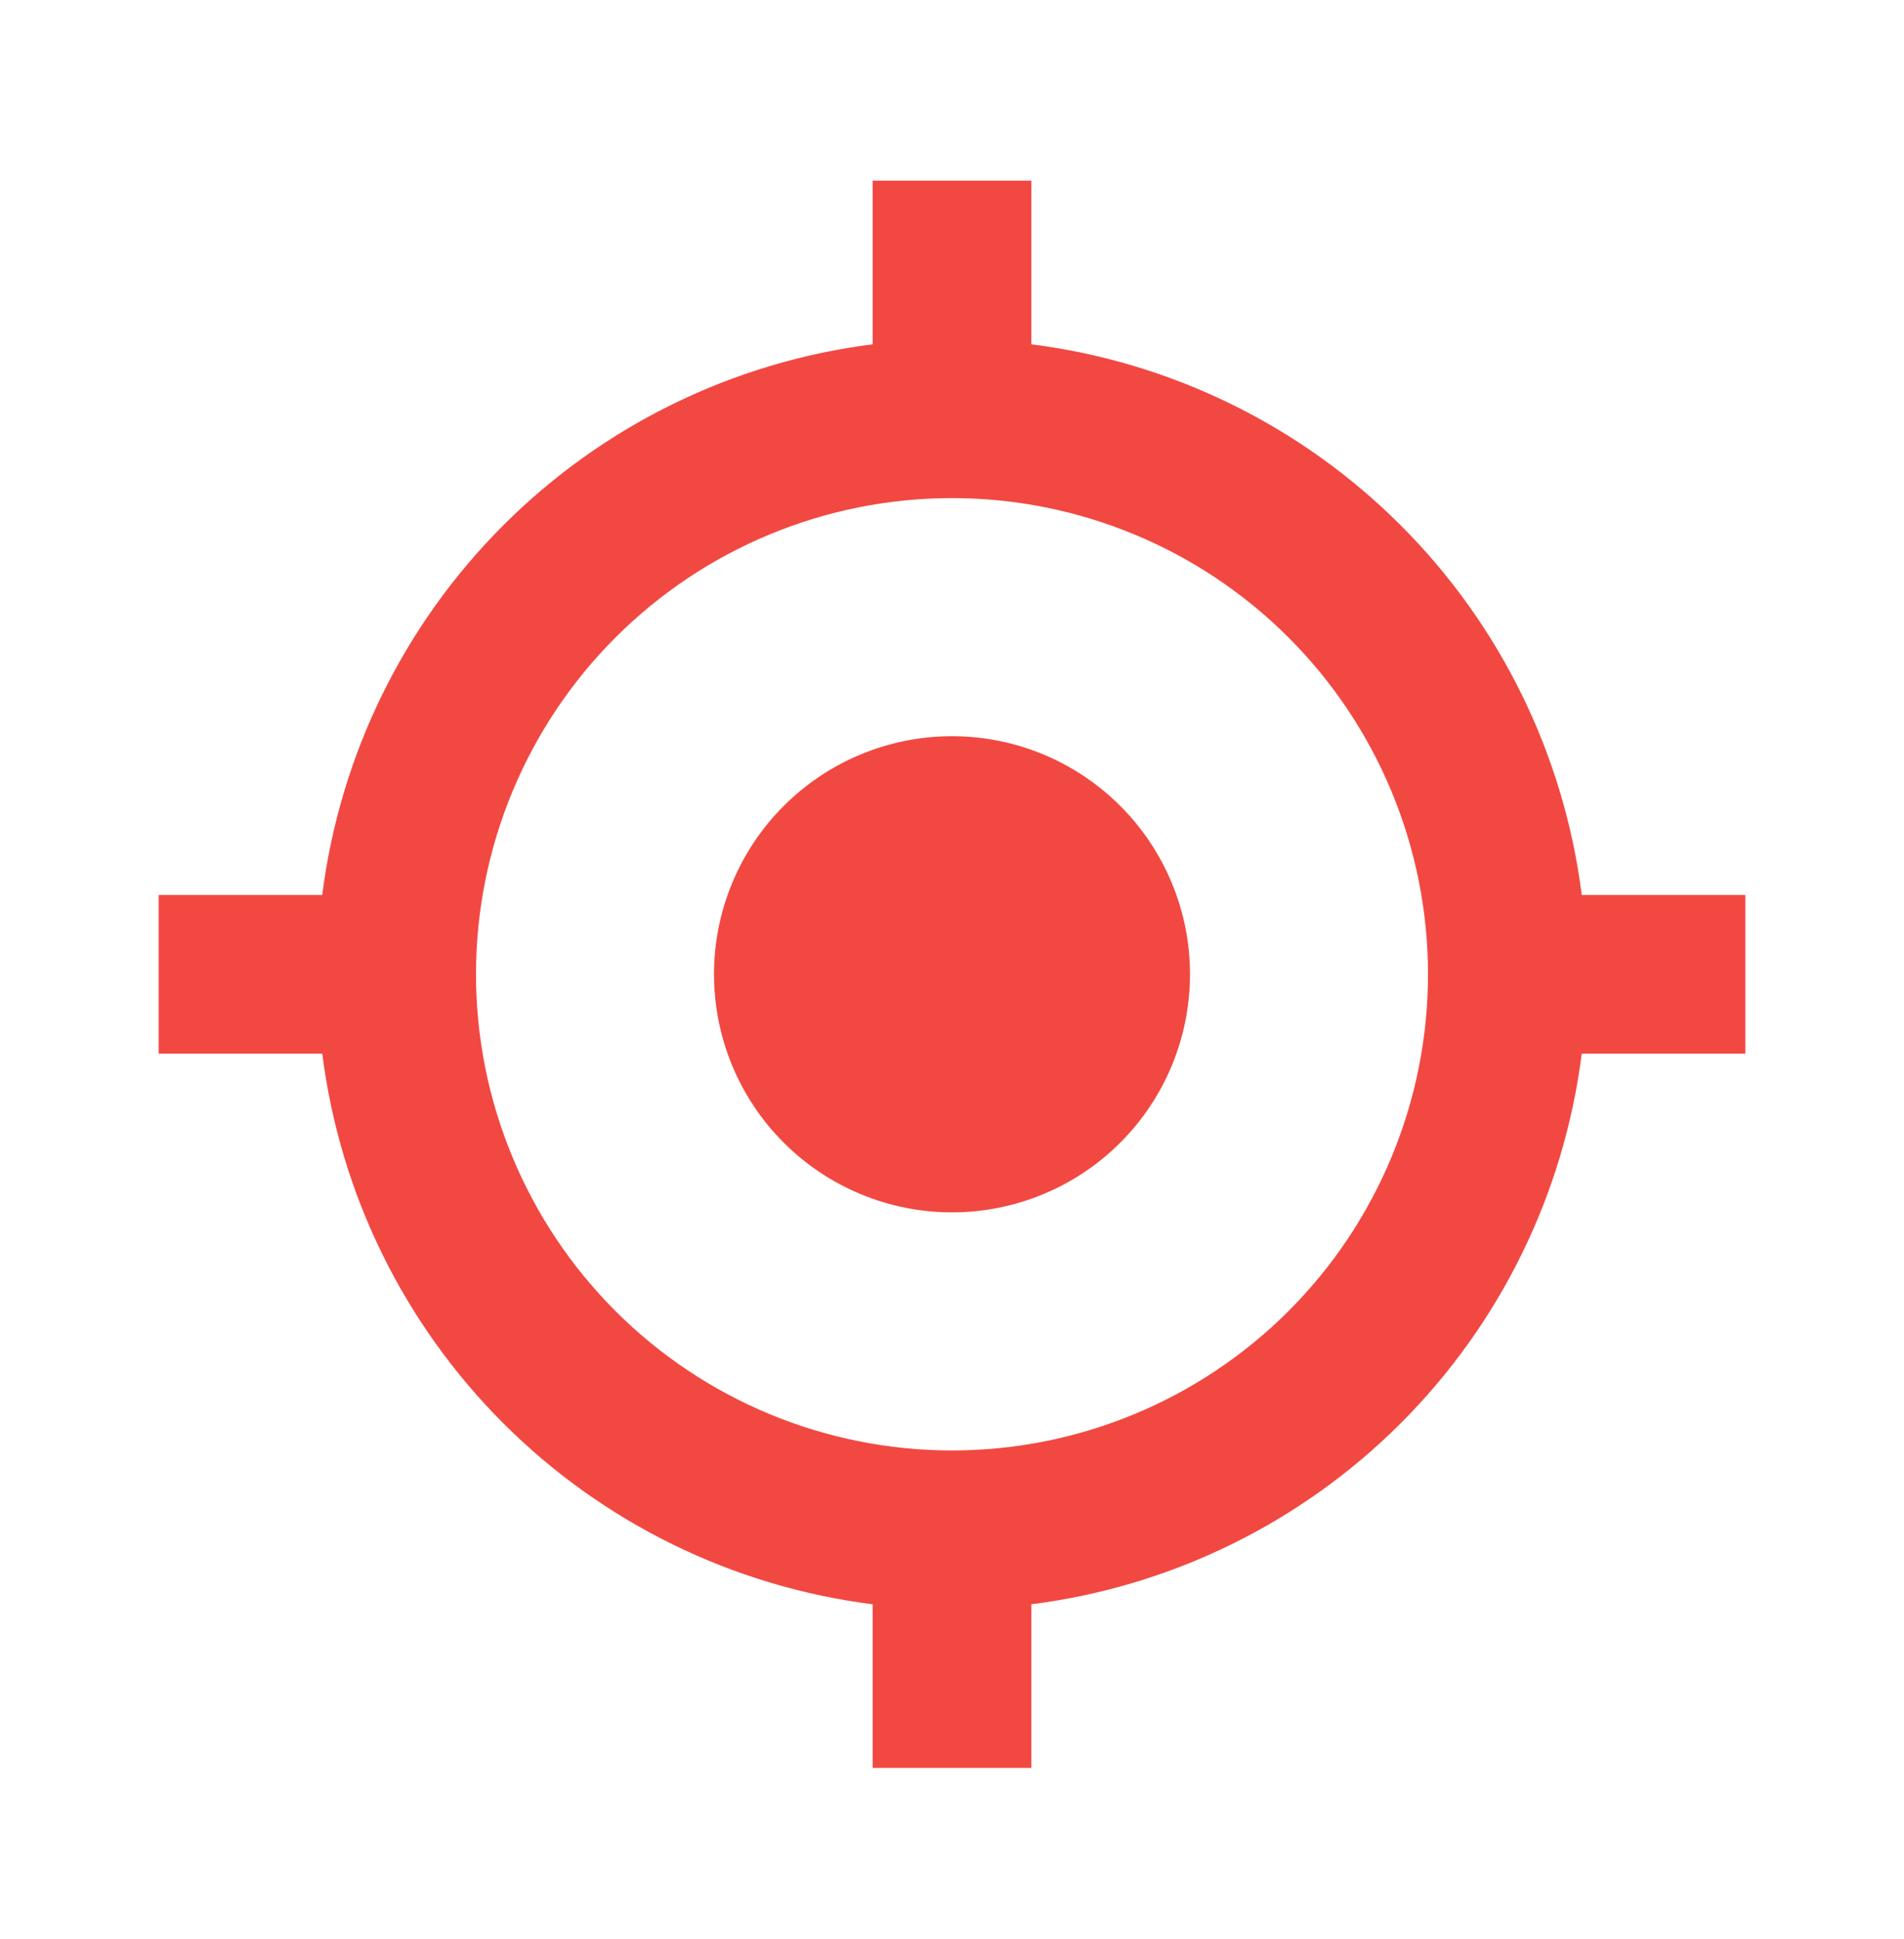<?xml version="1.0" encoding="UTF-8"?> <svg xmlns="http://www.w3.org/2000/svg" width="55" height="56" viewBox="0 0 55 56" fill="none"> <path d="M45.691 30.425C45.181 34.464 43.342 38.218 40.463 41.097C37.585 43.975 33.831 45.814 29.792 46.325V51.05H25.208V46.325C21.169 45.814 17.415 43.975 14.537 41.097C11.658 38.218 9.819 34.464 9.309 30.425H4.583V25.842H9.309C9.819 21.803 11.658 18.048 14.537 15.17C17.415 12.291 21.169 10.452 25.208 9.942V5.217H29.792V9.942C33.831 10.452 37.585 12.291 40.463 15.17C43.342 18.048 45.181 21.803 45.691 25.842H50.417V30.425H45.691ZM27.5 41.883C31.147 41.883 34.644 40.435 37.223 37.856C39.801 35.277 41.25 31.78 41.25 28.133C41.25 24.486 39.801 20.989 37.223 18.41C34.644 15.832 31.147 14.383 27.5 14.383C23.853 14.383 20.356 15.832 17.777 18.41C15.199 20.989 13.75 24.486 13.75 28.133C13.75 31.78 15.199 35.277 17.777 37.856C20.356 40.435 23.853 41.883 27.5 41.883ZM27.5 35.008C29.323 35.008 31.072 34.284 32.361 32.995C33.651 31.705 34.375 29.957 34.375 28.133C34.375 26.31 33.651 24.561 32.361 23.272C31.072 21.983 29.323 21.258 27.5 21.258C25.677 21.258 23.928 21.983 22.639 23.272C21.349 24.561 20.625 26.31 20.625 28.133C20.625 29.957 21.349 31.705 22.639 32.995C23.928 34.284 25.677 35.008 27.5 35.008Z" fill="#F24842"></path> </svg> 